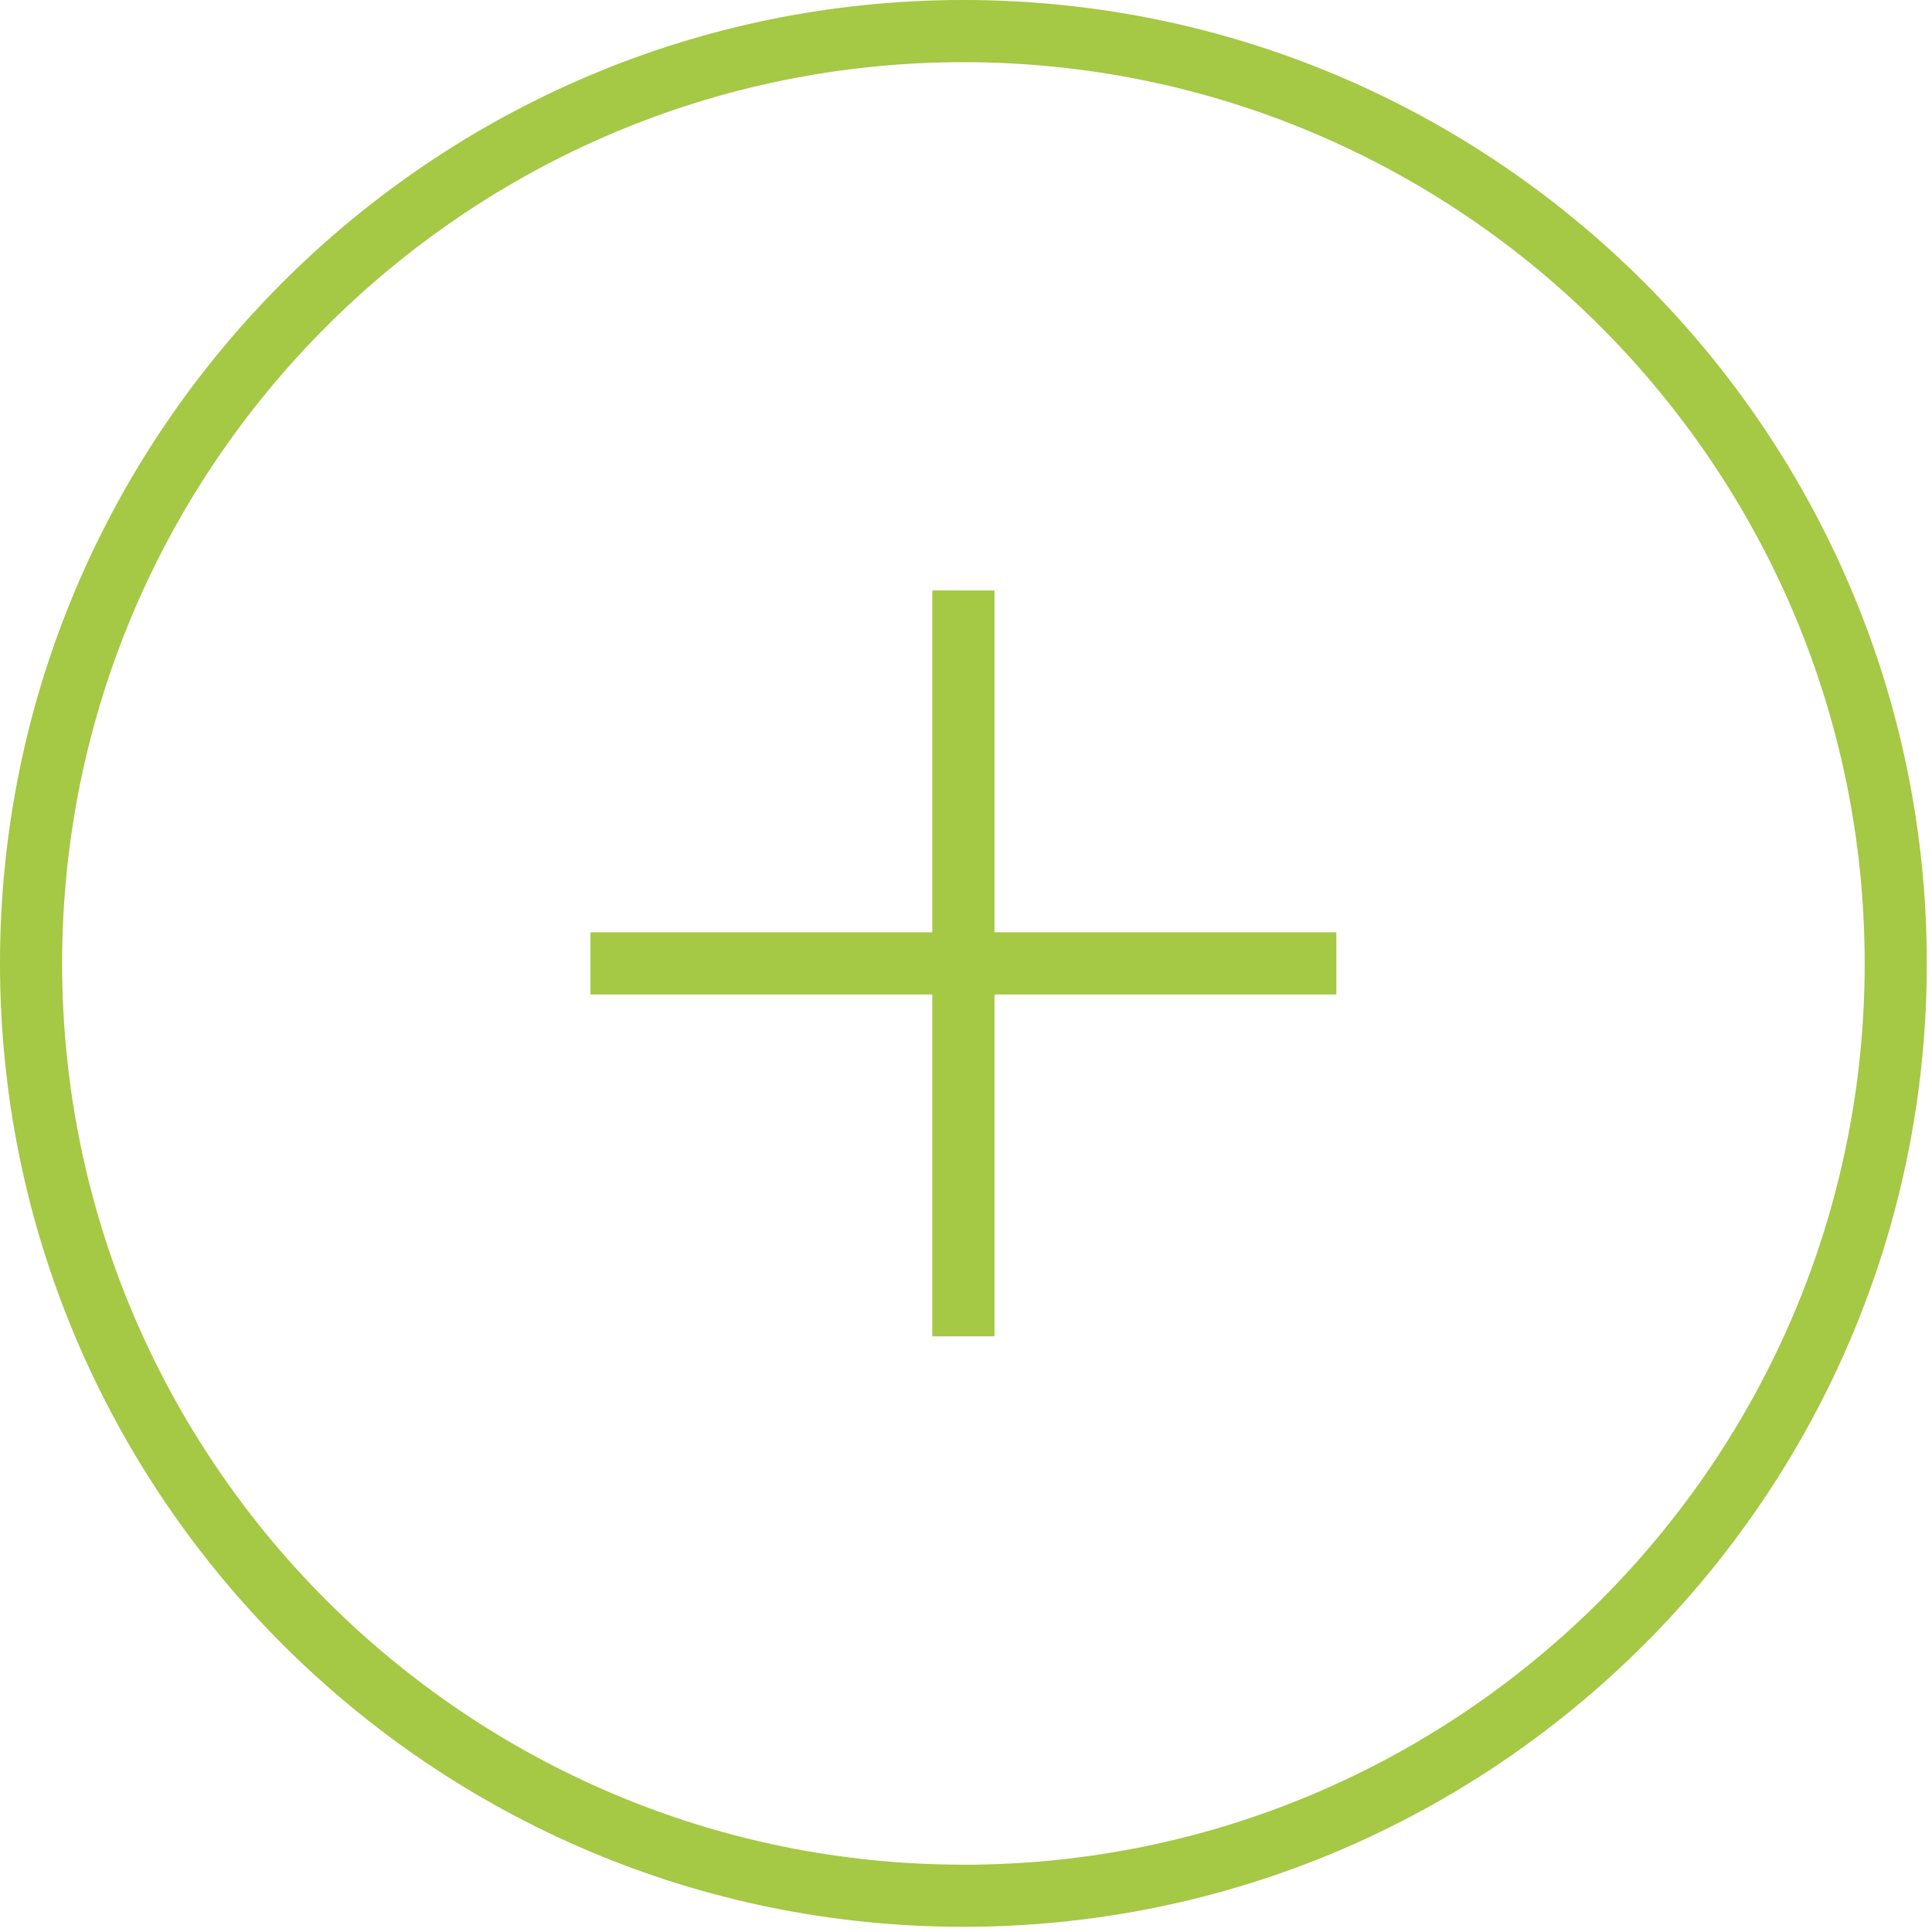 <svg xmlns="http://www.w3.org/2000/svg" width="32" height="32" fill="#a5c845" fill-rule="evenodd"><path d="M15.957 0C7.158 0 0 7.158 0 15.957s7.158 15.957 15.957 15.957 15.957-7.158 15.957-15.957S24.756 0 15.957 0zm0 30.885c-8.23 0-14.928-6.697-14.928-14.928S7.726 1.03 15.957 1.03s14.928 6.697 14.928 14.928-6.697 14.928-14.928 14.928z" fill-rule="nonzero"/><path d="M16.472 9.78h-1.03v5.662H9.78v1.03h5.662v5.662h1.03v-5.662h5.662v-1.03h-5.662z"/></svg>